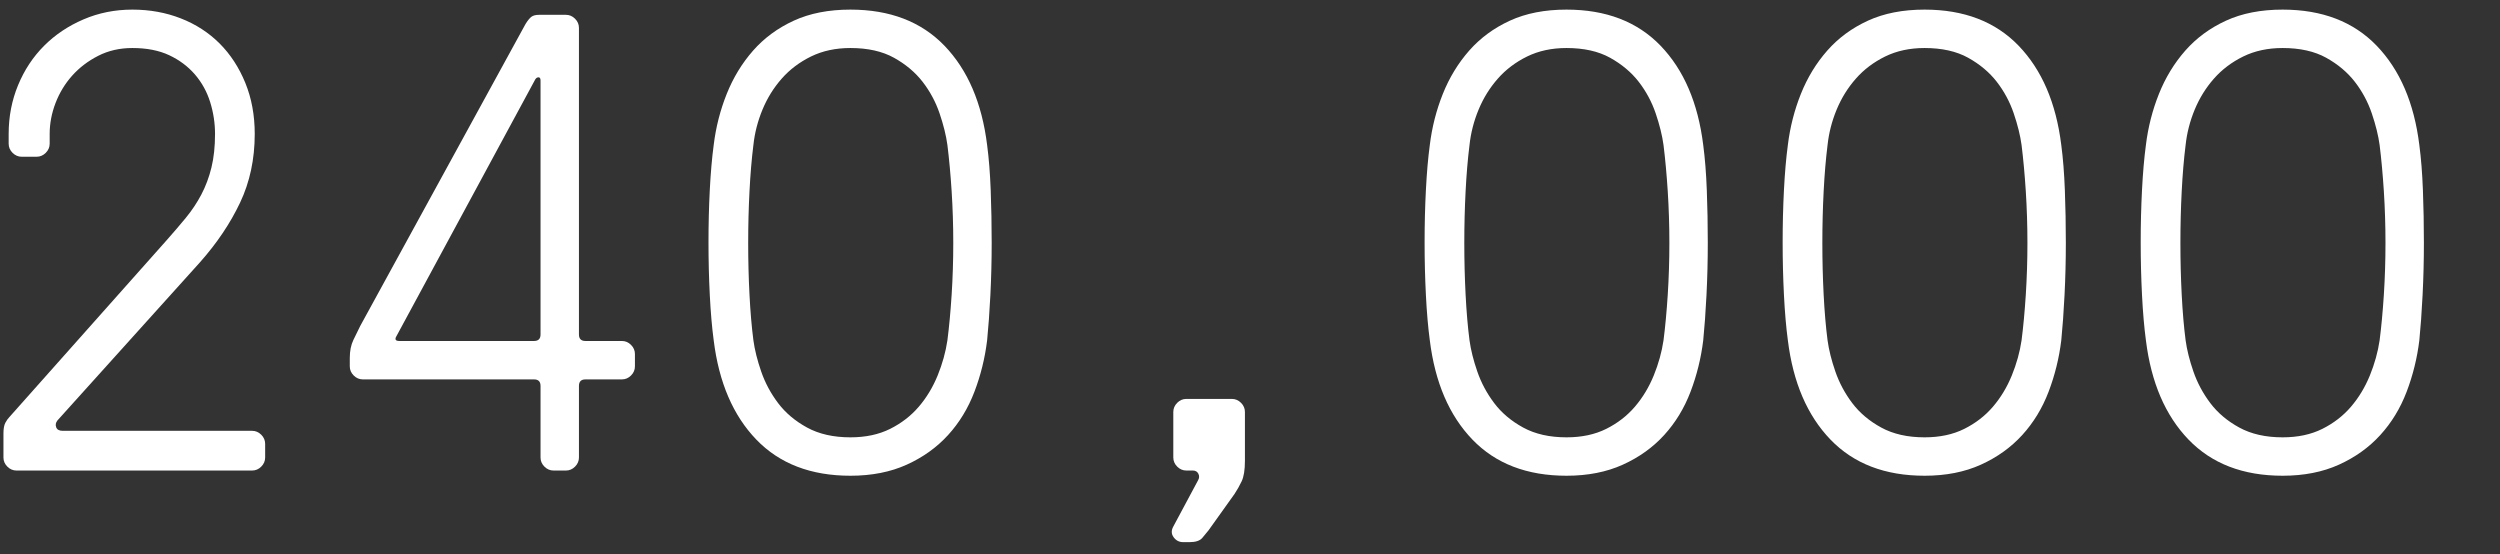 <?xml version="1.0" encoding="utf-8"?>
<!-- Generator: Adobe Illustrator 16.0.4, SVG Export Plug-In . SVG Version: 6.00 Build 0)  -->
<!DOCTYPE svg PUBLIC "-//W3C//DTD SVG 1.1//EN" "http://www.w3.org/Graphics/SVG/1.1/DTD/svg11.dtd">
<svg version="1.1" id="Layer_1" xmlns="http://www.w3.org/2000/svg" xmlns:xlink="http://www.w3.org/1999/xlink" x="0px" y="0px"
	 width="780.508px" height="173px" viewBox="0 0 780.508 173" enable-background="new 0 0 780.508 173" xml:space="preserve">
<rect x="0" y="0" width="780.508" height="173" fill="#333333" stroke="none"/>
<g>
	<path fill="#FFFFFF" d="M67.134,41.821c0-3.385-0.508-6.707-1.524-9.959c-1.016-3.252-2.61-6.129-4.776-8.638
		c-2.169-2.506-4.846-4.503-8.028-5.996c-3.185-1.489-7.012-2.236-11.483-2.236c-3.932,0-7.489,0.813-10.671,2.439
		c-3.185,1.626-5.894,3.693-8.13,6.199c-2.236,2.509-3.963,5.354-5.183,8.537c-1.22,3.186-1.83,6.402-1.83,9.654v3.049
		c0,1.086-0.406,2.033-1.219,2.846s-1.763,1.219-2.846,1.219H6.769c-1.086,0-2.032-0.406-2.845-1.219s-1.22-1.759-1.22-2.846v-3.049
		c0-5.418,0.981-10.499,2.947-15.244c1.962-4.741,4.675-8.841,8.13-12.296c3.455-3.456,7.552-6.199,12.297-8.232
		C30.819,4.017,35.9,3,41.321,3c5.418,0,10.467,0.915,15.142,2.744c4.675,1.829,8.705,4.439,12.093,7.825
		c3.385,3.388,6.062,7.488,8.028,12.296c1.963,4.812,2.947,10.131,2.947,15.955c0,7.86-1.524,15.009-4.573,21.443
		c-3.049,6.438-7.215,12.637-12.5,18.598l-44.512,49.39c-0.543,0.68-0.68,1.391-0.406,2.134c0.27,0.746,0.946,1.118,2.032,1.118
		h59.146c1.083,0,2.033,0.407,2.846,1.22s1.219,1.763,1.219,2.845v4.269c0,1.086-0.406,2.032-1.219,2.845s-1.763,1.22-2.846,1.22
		H5.143c-1.086,0-2.032-0.407-2.845-1.22s-1.22-1.759-1.22-2.845v-7.521c0-1.489,0.203-2.607,0.61-3.354
		c0.406-0.743,0.813-1.321,1.219-1.728L51.89,75.154c2.166-2.439,4.198-4.808,6.098-7.114c1.896-2.302,3.522-4.741,4.878-7.317
		c1.353-2.572,2.404-5.386,3.15-8.435C66.759,49.24,67.134,45.752,67.134,41.821z"/>
	<path fill="#FFFFFF" d="M194.163,106.455c1.083,0,2.032,0.406,2.845,1.219c0.813,0.813,1.22,1.763,1.22,2.846v3.862
		c0,1.086-0.407,2.033-1.22,2.846s-1.762,1.219-2.845,1.219h-11.382c-1.356,0-2.032,0.68-2.032,2.033v22.357
		c0,1.086-0.407,2.032-1.22,2.845s-1.763,1.22-2.845,1.22h-3.862c-1.086,0-2.033-0.407-2.846-1.22s-1.219-1.759-1.219-2.845v-22.357
		c0-1.353-0.68-2.033-2.033-2.033H113.27c-1.086,0-2.033-0.406-2.846-1.219s-1.22-1.76-1.22-2.846v-2.642
		c0-2.166,0.372-4.03,1.118-5.589c0.743-1.556,1.455-3.014,2.134-4.37l51.626-94.308c0.676-1.083,1.286-1.829,1.829-2.236
		c0.54-0.406,1.353-0.61,2.439-0.61h8.333c1.083,0,2.032,0.407,2.845,1.22s1.22,1.763,1.22,2.846v95.73
		c0,1.356,0.676,2.033,2.032,2.033H194.163z M123.838,104.829c-0.68,1.086-0.407,1.626,0.813,1.626h42.073
		c1.353,0,2.033-0.676,2.033-2.033V25.154c0-0.676-0.204-1.016-0.61-1.016c-0.407,0-0.747,0.203-1.016,0.61L123.838,104.829z"/>
	<path fill="#FFFFFF" d="M222.819,45.276c0.676-5.555,2.032-10.874,4.065-15.955c2.032-5.082,4.776-9.585,8.231-13.517
		c3.456-3.928,7.688-7.043,12.703-9.349C252.83,4.153,258.724,3,265.501,3c12.328,0,22.119,3.76,29.37,11.281
		c7.247,7.52,11.687,17.854,13.312,30.996c0.54,4.065,0.915,8.774,1.118,14.126c0.203,5.354,0.305,10.807,0.305,16.361
		c0,5.558-0.136,11.011-0.406,16.362c-0.273,5.354-0.61,10.061-1.017,14.126c-0.679,5.558-2,10.909-3.963,16.057
		c-1.966,5.151-4.709,9.654-8.231,13.516c-3.525,3.862-7.825,6.945-12.906,9.248c-5.082,2.302-10.944,3.455-17.581,3.455
		c-12.332,0-22.123-3.76-29.37-11.28c-7.25-7.521-11.687-17.851-13.312-30.996c-0.543-4.065-0.95-8.771-1.22-14.126
		c-0.273-5.351-0.406-10.839-0.406-16.463c0-5.621,0.133-11.077,0.406-16.362C221.869,54.016,222.275,49.341,222.819,45.276z
		 M265.501,14.992c-4.608,0-8.708,0.883-12.297,2.643c-3.592,1.763-6.641,4.065-9.146,6.911c-2.509,2.845-4.507,6.065-5.996,9.654
		c-1.493,3.592-2.439,7.285-2.846,11.077c-0.543,4.338-0.949,9.146-1.219,14.431c-0.273,5.285-0.407,10.67-0.407,16.158
		s0.133,10.874,0.407,16.159c0.27,5.284,0.676,10.029,1.219,14.228c0.407,2.982,1.22,6.234,2.439,9.756
		c1.22,3.525,2.979,6.809,5.285,9.857c2.302,3.049,5.316,5.589,9.045,7.622c3.725,2.033,8.231,3.049,13.516,3.049
		c4.741,0,8.873-0.88,12.398-2.642c3.522-1.76,6.504-4.065,8.943-6.911c2.439-2.846,4.401-6.098,5.894-9.756
		c1.489-3.659,2.506-7.317,3.049-10.976c0.54-4.199,0.981-8.943,1.321-14.228c0.337-5.285,0.508-10.671,0.508-16.159
		s-0.171-10.874-0.508-16.158c-0.339-5.285-0.781-10.093-1.321-14.431c-0.407-2.979-1.22-6.266-2.439-9.858
		c-1.22-3.588-2.982-6.875-5.285-9.857c-2.306-2.979-5.285-5.488-8.943-7.521C275.46,16.008,270.919,14.992,265.501,14.992z"/>
	<path fill="#FFFFFF" d="M370.376,146.901c-1.086,0-2.032-0.407-2.846-1.22c-0.812-0.813-1.22-1.759-1.22-2.845v-14.228
		c0-1.083,0.407-2.033,1.22-2.846c0.813-0.813,1.76-1.219,2.846-1.219h14.228c1.083,0,2.032,0.406,2.846,1.219
		c0.812,0.813,1.219,1.763,1.219,2.846v15.244c0,2.846-0.339,4.979-1.016,6.402c-0.68,1.423-1.423,2.744-2.236,3.964l-8.13,11.382
		c-0.543,0.676-1.188,1.454-1.931,2.337c-0.746,0.88-2.067,1.321-3.963,1.321h-2.033c-1.219,0-2.204-0.508-2.947-1.524
		c-0.746-1.016-0.781-2.134-0.102-3.354l7.724-14.431c0.406-0.68,0.438-1.356,0.102-2.033c-0.34-0.68-0.914-1.016-1.728-1.016
		H370.376z"/>
	<path fill="#FFFFFF" d="M446.389,45.276c0.677-5.555,2.033-10.874,4.065-15.955c2.032-5.082,4.776-9.585,8.231-13.517
		c3.455-3.928,7.688-7.043,12.703-9.349C476.4,4.153,482.295,3,489.071,3c12.329,0,22.12,3.76,29.37,11.281
		c7.247,7.52,11.687,17.854,13.312,30.996c0.54,4.065,0.915,8.774,1.118,14.126c0.203,5.354,0.305,10.807,0.305,16.361
		c0,5.558-0.137,11.011-0.406,16.362c-0.273,5.354-0.61,10.061-1.017,14.126c-0.68,5.558-2.001,10.909-3.963,16.057
		c-1.966,5.151-4.71,9.654-8.231,13.516c-3.525,3.862-7.825,6.945-12.907,9.248c-5.081,2.302-10.943,3.455-17.581,3.455
		c-12.331,0-22.122-3.76-29.369-11.28c-7.251-7.521-11.688-17.851-13.313-30.996c-0.543-4.065-0.949-8.771-1.219-14.126
		c-0.273-5.351-0.407-10.839-0.407-16.463c0-5.621,0.134-11.077,0.407-16.362C445.439,54.016,445.846,49.341,446.389,45.276z
		 M489.071,14.992c-4.607,0-8.708,0.883-12.296,2.643c-3.592,1.763-6.641,4.065-9.146,6.911c-2.509,2.845-4.507,6.065-5.996,9.654
		c-1.492,3.592-2.439,7.285-2.846,11.077c-0.543,4.338-0.949,9.146-1.22,14.431c-0.272,5.285-0.406,10.67-0.406,16.158
		s0.134,10.874,0.406,16.159c0.271,5.284,0.677,10.029,1.22,14.228c0.406,2.982,1.22,6.234,2.439,9.756
		c1.219,3.525,2.979,6.809,5.284,9.857c2.303,3.049,5.316,5.589,9.045,7.622c3.725,2.033,8.231,3.049,13.516,3.049
		c4.742,0,8.873-0.88,12.398-2.642c3.522-1.76,6.504-4.065,8.943-6.911c2.438-2.846,4.401-6.098,5.894-9.756
		c1.49-3.659,2.506-7.317,3.049-10.976c0.54-4.199,0.981-8.943,1.321-14.228c0.337-5.285,0.509-10.671,0.509-16.159
		s-0.172-10.874-0.509-16.158c-0.34-5.285-0.781-10.093-1.321-14.431c-0.406-2.979-1.219-6.266-2.438-9.858
		c-1.22-3.588-2.982-6.875-5.284-9.857c-2.306-2.979-5.285-5.488-8.943-7.521C499.031,16.008,494.489,14.992,489.071,14.992z"/>
	<path fill="#FFFFFF" d="M558.174,45.276c0.677-5.555,2.033-10.874,4.065-15.955c2.032-5.082,4.776-9.585,8.231-13.517
		c3.455-3.928,7.688-7.043,12.703-9.349C588.186,4.153,594.08,3,600.856,3c12.329,0,22.12,3.76,29.37,11.281
		c7.247,7.52,11.687,17.854,13.312,30.996c0.54,4.065,0.915,8.774,1.118,14.126c0.203,5.354,0.305,10.807,0.305,16.361
		c0,5.558-0.137,11.011-0.406,16.362c-0.273,5.354-0.61,10.061-1.017,14.126c-0.68,5.558-2.001,10.909-3.963,16.057
		c-1.966,5.151-4.71,9.654-8.231,13.516c-3.525,3.862-7.825,6.945-12.907,9.248c-5.081,2.302-10.943,3.455-17.581,3.455
		c-12.331,0-22.122-3.76-29.369-11.28c-7.251-7.521-11.688-17.851-13.313-30.996c-0.543-4.065-0.949-8.771-1.219-14.126
		c-0.273-5.351-0.407-10.839-0.407-16.463c0-5.621,0.134-11.077,0.407-16.362C557.225,54.016,557.631,49.341,558.174,45.276z
		 M600.856,14.992c-4.607,0-8.708,0.883-12.296,2.643c-3.592,1.763-6.641,4.065-9.146,6.911c-2.509,2.845-4.507,6.065-5.996,9.654
		c-1.492,3.592-2.439,7.285-2.846,11.077c-0.543,4.338-0.949,9.146-1.22,14.431c-0.272,5.285-0.406,10.67-0.406,16.158
		s0.134,10.874,0.406,16.159c0.271,5.284,0.677,10.029,1.22,14.228c0.406,2.982,1.22,6.234,2.439,9.756
		c1.219,3.525,2.979,6.809,5.284,9.857c2.303,3.049,5.316,5.589,9.045,7.622c3.725,2.033,8.231,3.049,13.516,3.049
		c4.742,0,8.873-0.88,12.398-2.642c3.522-1.76,6.504-4.065,8.943-6.911c2.438-2.846,4.401-6.098,5.894-9.756
		c1.49-3.659,2.506-7.317,3.049-10.976c0.54-4.199,0.981-8.943,1.321-14.228c0.337-5.285,0.509-10.671,0.509-16.159
		s-0.172-10.874-0.509-16.158c-0.34-5.285-0.781-10.093-1.321-14.431c-0.406-2.979-1.219-6.266-2.438-9.858
		c-1.22-3.588-2.982-6.875-5.284-9.857c-2.306-2.979-5.285-5.488-8.943-7.521C610.816,16.008,606.274,14.992,600.856,14.992z"/>
	<path fill="#FFFFFF" d="M669.959,45.276c0.677-5.555,2.033-10.874,4.065-15.955c2.032-5.082,4.776-9.585,8.231-13.517
		c3.455-3.928,7.688-7.043,12.703-9.349C699.971,4.153,705.865,3,712.642,3c12.329,0,22.12,3.76,29.37,11.281
		c7.247,7.52,11.687,17.854,13.312,30.996c0.54,4.065,0.915,8.774,1.118,14.126c0.203,5.354,0.305,10.807,0.305,16.361
		c0,5.558-0.137,11.011-0.406,16.362c-0.273,5.354-0.61,10.061-1.017,14.126c-0.68,5.558-2.001,10.909-3.963,16.057
		c-1.966,5.151-4.71,9.654-8.231,13.516c-3.525,3.862-7.825,6.945-12.907,9.248c-5.081,2.302-10.943,3.455-17.581,3.455
		c-12.331,0-22.122-3.76-29.369-11.28c-7.251-7.521-11.688-17.851-13.313-30.996c-0.543-4.065-0.949-8.771-1.219-14.126
		c-0.273-5.351-0.407-10.839-0.407-16.463c0-5.621,0.134-11.077,0.407-16.362C669.01,54.016,669.416,49.341,669.959,45.276z
		 M712.642,14.992c-4.607,0-8.708,0.883-12.296,2.643c-3.592,1.763-6.641,4.065-9.146,6.911c-2.509,2.845-4.507,6.065-5.996,9.654
		c-1.492,3.592-2.439,7.285-2.846,11.077c-0.543,4.338-0.949,9.146-1.22,14.431c-0.272,5.285-0.406,10.67-0.406,16.158
		s0.134,10.874,0.406,16.159c0.271,5.284,0.677,10.029,1.22,14.228c0.406,2.982,1.22,6.234,2.439,9.756
		c1.219,3.525,2.979,6.809,5.284,9.857c2.303,3.049,5.316,5.589,9.045,7.622c3.725,2.033,8.231,3.049,13.516,3.049
		c4.742,0,8.873-0.88,12.398-2.642c3.522-1.76,6.504-4.065,8.943-6.911c2.438-2.846,4.401-6.098,5.894-9.756
		c1.49-3.659,2.506-7.317,3.049-10.976c0.54-4.199,0.981-8.943,1.321-14.228c0.337-5.285,0.509-10.671,0.509-16.159
		s-0.172-10.874-0.509-16.158c-0.34-5.285-0.781-10.093-1.321-14.431c-0.406-2.979-1.219-6.266-2.438-9.858
		c-1.22-3.588-2.982-6.875-5.284-9.857c-2.306-2.979-5.285-5.488-8.943-7.521C722.602,16.008,718.06,14.992,712.642,14.992z"/>
</g>
</svg>
